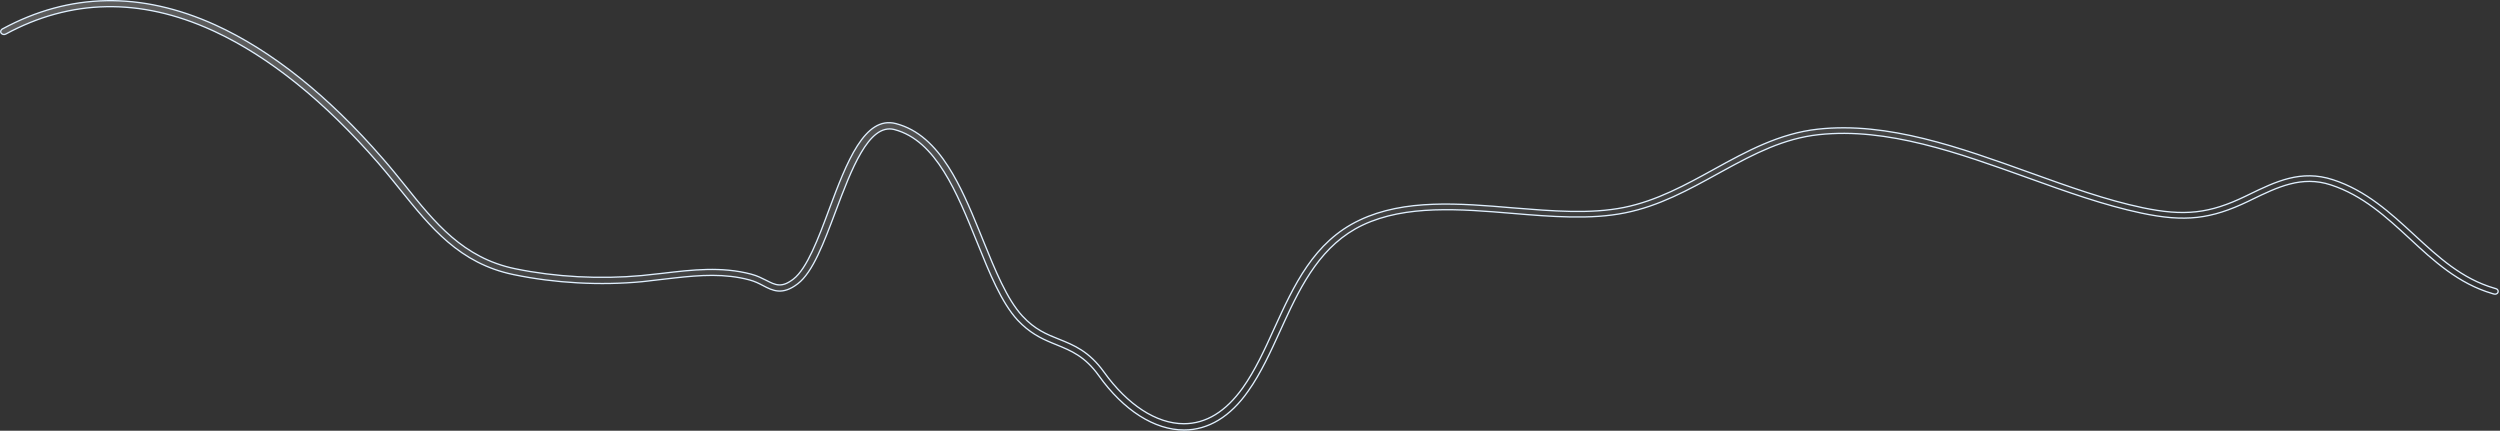 <?xml version="1.0" encoding="utf-8"?>
<svg xmlns="http://www.w3.org/2000/svg" fill="none" height="100%" overflow="visible" preserveAspectRatio="none" style="display: block;" viewBox="0 0 1126 194" width="100%">
<rect x="0" y="0" width="1126" height="194" fill="#333333" stroke="none"/>
<path d="M1.038 13.069C31.239 -3.321 63.492 -3.921 96.891 11.202C122.257 22.743 147.735 43.011 172.476 71.512L172.477 71.514C175.941 75.448 179.22 79.553 182.41 83.495C195.814 100.274 208.63 116.211 232.009 121.032C250.234 124.807 270.428 125.836 288.933 124.12H288.938C292.125 123.778 295.409 123.434 298.505 123.092H298.507C311.553 121.549 325.001 119.932 338.441 123.512L338.443 123.513C341.034 124.189 343.163 125.286 345.043 126.23C347.135 127.292 348.884 128.207 350.776 128.318C352.693 128.431 354.709 127.723 357.365 125.688L357.366 125.687C360.43 123.326 363.246 118.704 365.896 113.071C368.551 107.426 371.064 100.712 373.502 94.119C377.398 83.703 381.372 73.136 386.17 65.642C388.568 61.896 391.156 58.943 394.02 57.157C396.873 55.379 400.007 54.754 403.532 55.674C413.605 58.302 421.054 65.576 427.166 75.128C432.515 83.488 436.82 93.562 440.956 103.729L442.721 108.088C445.487 114.938 448.187 121.608 451.064 127.508C453.941 133.406 457.005 138.555 460.504 142.355C466.085 148.403 471.392 150.564 477.026 152.794V152.795C483.671 155.445 490.545 158.245 497.246 167.595C507.777 182.279 520.799 190.847 533.223 190.847C543.198 190.847 552.095 185.375 559.728 174.704L559.729 174.703C565.281 166.881 569.512 157.688 573.918 147.928C582.743 128.637 591.709 108.878 612.32 99.168L612.321 99.167C632.586 89.529 657.352 91.57 681.477 93.628H681.478C699.38 95.083 716.306 96.459 731.361 93.451H731.362C746.233 90.443 759.309 83.223 772.058 76.203C786.509 68.233 801.464 60.043 818.84 58.166C850.365 54.749 882.746 66.452 914.275 77.765C931.903 84.102 948.618 90.105 964.961 93.536V93.537C974.404 95.511 981.965 96.18 989.194 95.372C996.425 94.564 1003.31 92.281 1011.39 88.374L1011.39 88.373L1012.8 87.689C1025 81.772 1036.34 76.268 1050.75 80.938V80.936C1065.68 85.796 1076.61 95.856 1087.31 105.712C1098.38 115.907 1108.87 125.58 1123.5 129.823L1124.2 130.021C1124.98 130.236 1125.33 131.006 1125.12 131.599L1125.12 131.608C1124.89 132.284 1124.05 132.661 1123.33 132.443V132.442L1123.32 132.44L1122.59 132.232C1107.29 127.767 1096.08 117.453 1085.28 107.413L1085.27 107.412C1074.87 97.826 1064.13 87.927 1049.8 83.278C1036.64 78.953 1025.74 84.331 1014.22 89.89H1014.22L1012.82 90.574C1004.3 94.677 997.114 97.061 989.597 97.902C982.078 98.743 974.211 98.042 964.335 95.947H964.334C947.757 92.44 930.989 86.453 913.166 80.027L913.165 80.026C882.139 68.897 849.994 57.303 819.15 60.652C803.434 62.346 790.124 69.257 776.319 76.814L773.551 78.333C760.601 85.446 747.323 92.788 731.994 95.861H731.993C716.474 99.02 698.606 97.57 681.245 96.113C657.727 94.145 633.253 92.16 613.752 101.366C595.356 110.09 586.341 127.747 578.261 145.36L576.655 148.88C572.338 158.309 567.941 168.045 562.24 176.068L562.238 176.072C554.212 187.665 544.165 193.673 533.316 193.673C520.039 193.673 506.051 184.847 494.921 169.216H494.92C488.678 160.492 482.42 157.982 475.938 155.322L475.938 155.321L473.787 154.444C468.755 152.353 463.61 149.825 458.317 144.174C451.048 136.257 445.722 123.128 440.088 109.148V109.147C435.542 97.933 430.913 86.472 425.093 77.205C419.273 67.938 412.232 60.818 402.84 58.349L402.839 58.348C399.916 57.591 397.221 58.396 394.736 60.284C392.261 62.166 389.98 65.132 387.851 68.743C383.591 75.965 379.877 85.865 376.41 95.107C373.736 102.221 371.161 109.103 368.401 114.859C365.638 120.623 362.709 125.214 359.346 127.78L359.345 127.781C355.824 130.489 352.987 131.247 350.51 131.071C348.015 130.894 345.841 129.77 343.629 128.609H343.628C341.844 127.666 339.943 126.71 337.658 126.102H337.659C326.442 123.088 315.372 123.901 303.866 125.183L298.906 125.751C297.311 125.922 295.692 126.115 294.075 126.308C293.266 126.404 292.458 126.5 291.652 126.594L289.252 126.863C270.524 128.659 249.921 127.547 231.381 123.699H231.38C206.927 118.67 193.952 102.401 180.063 85.175V85.174L177.654 82.194C175.227 79.194 172.743 76.154 170.207 73.259C146.093 45.583 121.42 25.698 96.721 14.195L95.545 13.653C63.112 -1.114 31.877 -0.519 2.528 15.372C1.823 15.73 0.958 15.521 0.478 14.876C0.138 14.309 0.292 13.605 0.908 13.156L1.038 13.069Z" fill="url(#paint0_linear_0_18834)" fill-opacity="0.2" id="Vector" stroke="#E0F0FF" stroke-width="0.6"/>
<defs>
<linearGradient gradientUnits="userSpaceOnUse" id="paint0_linear_0_18834" x1="664.875" x2="646.481" y1="147.433" y2="-11.185">
<stop stop-color="white" stop-opacity="0"/>
<stop offset="1" stop-color="white"/>
</linearGradient>
</defs>
</svg>